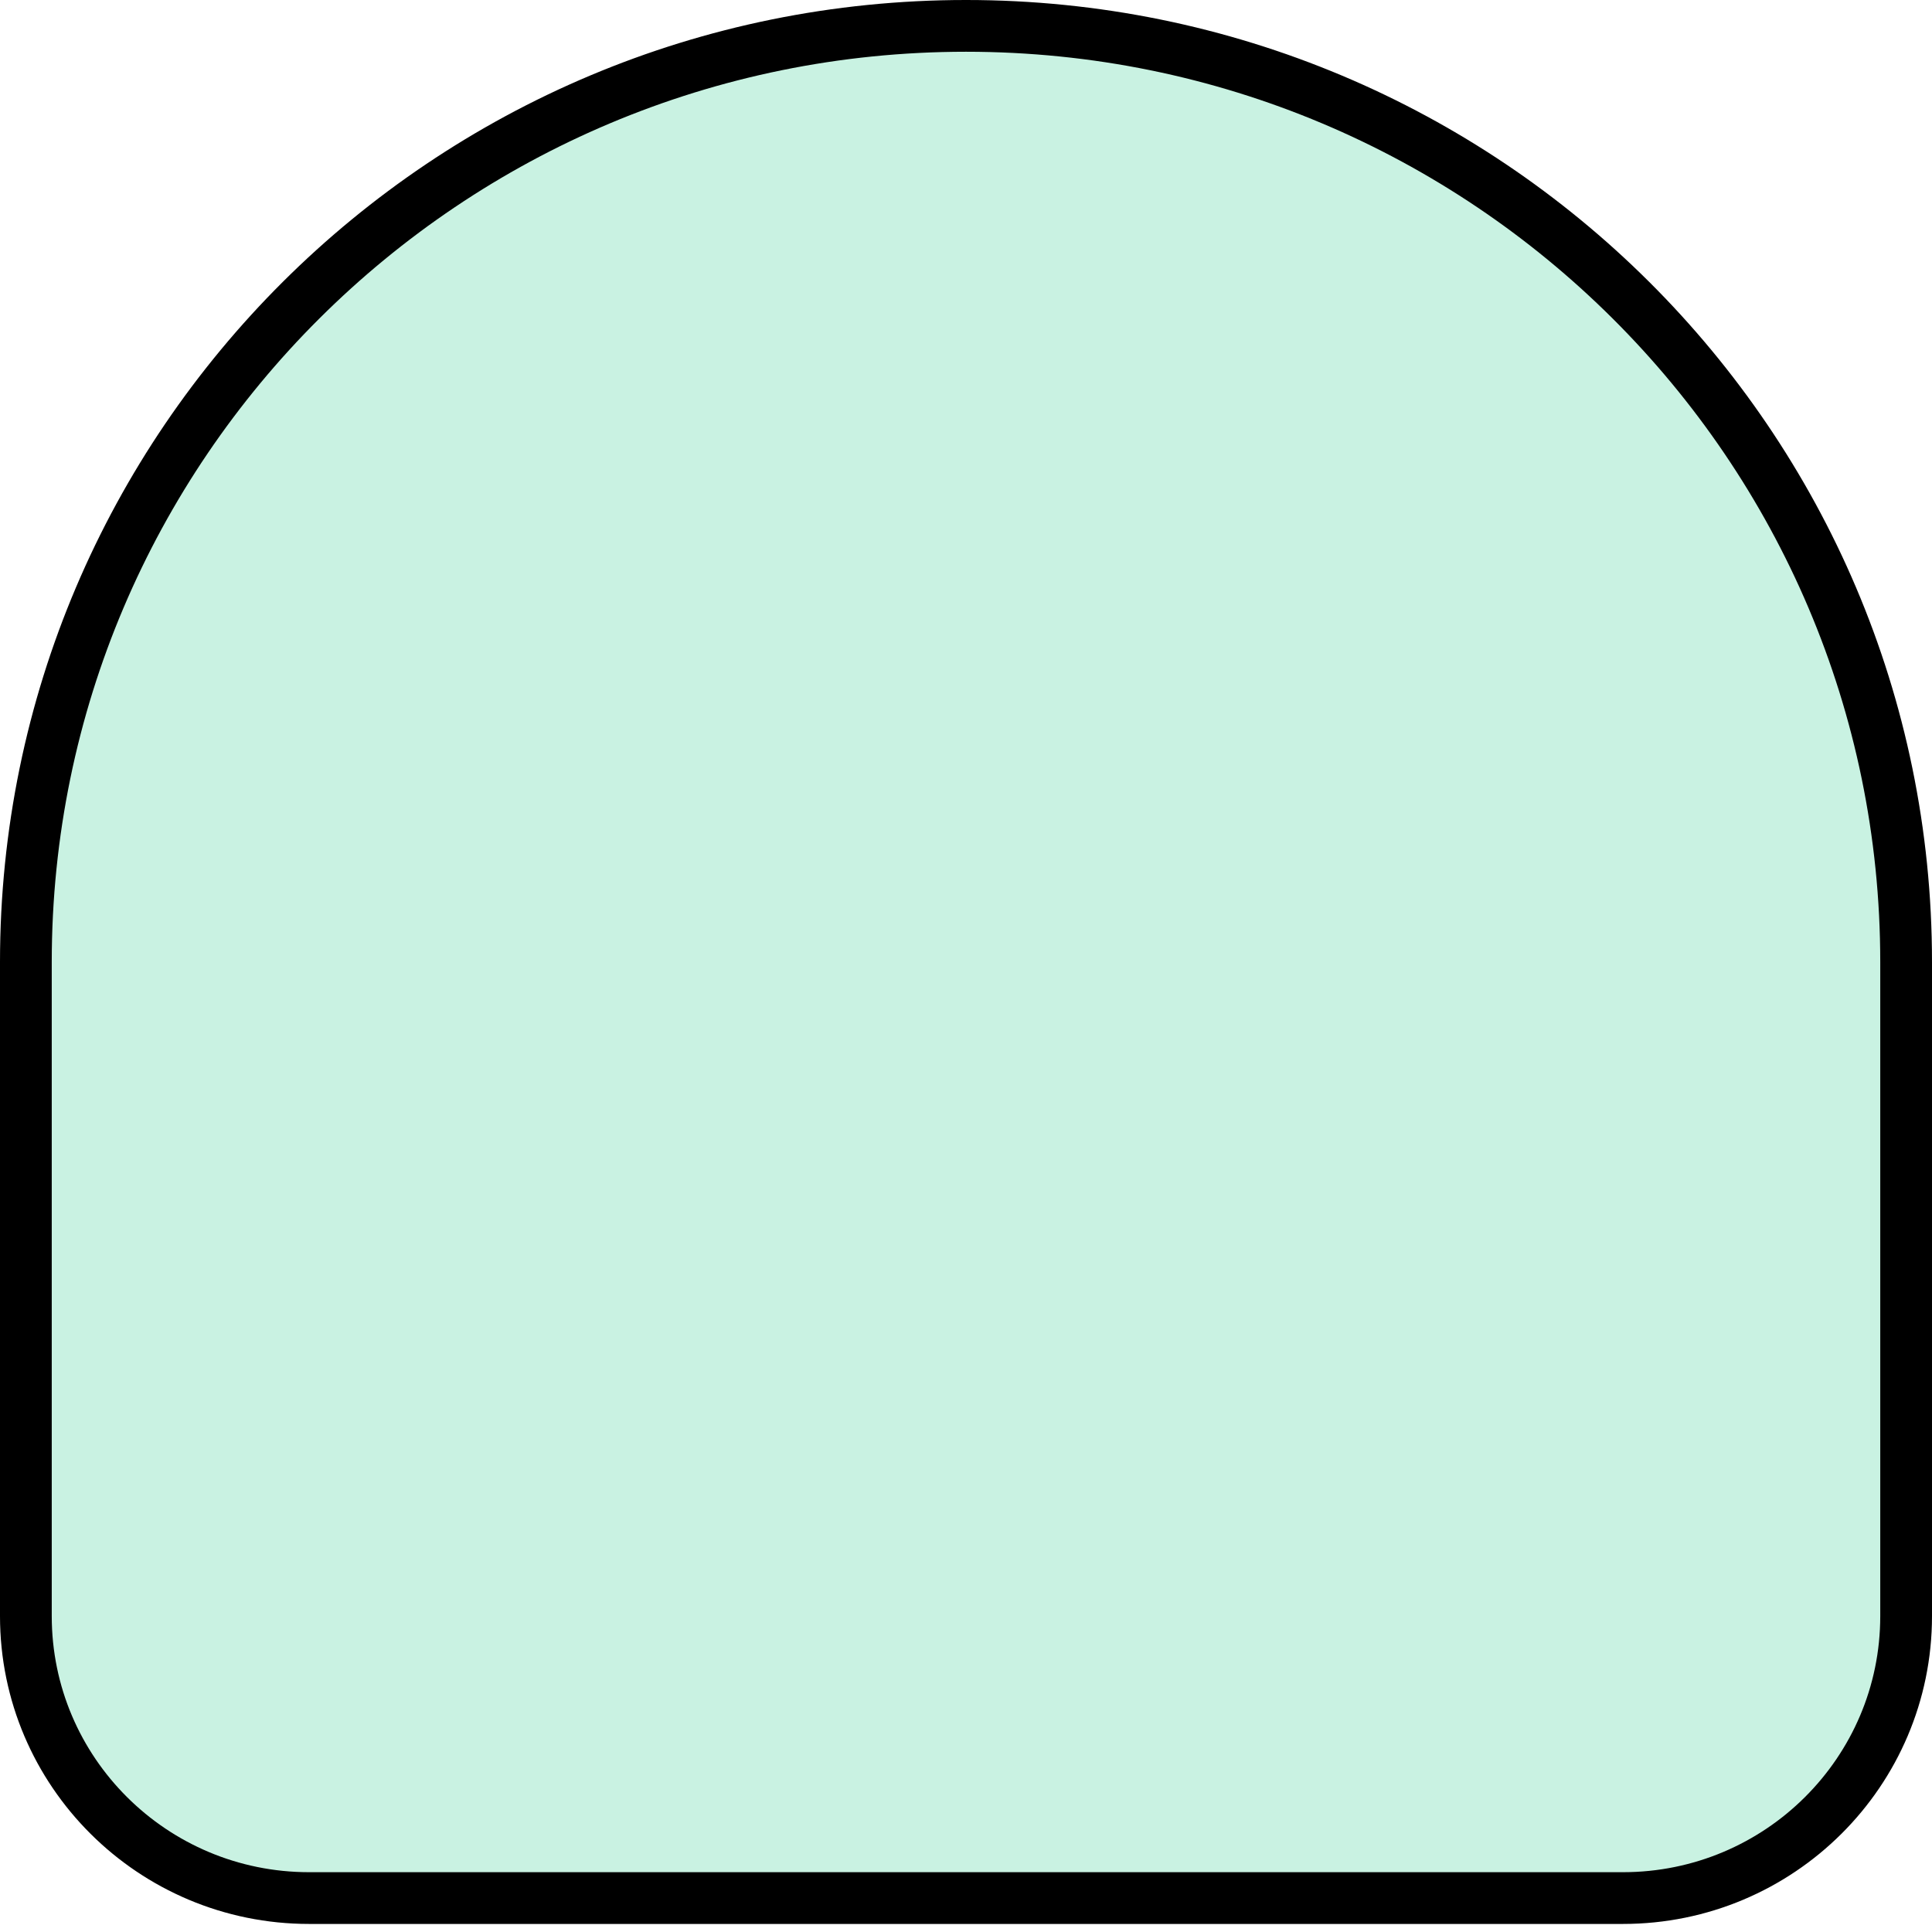 <?xml version="1.0" encoding="UTF-8"?> <svg xmlns="http://www.w3.org/2000/svg" width="112" height="112" viewBox="0 0 112 112" fill="none"><path d="M1.5 55.767C1.5 25.802 25.895 1.5 56 1.5C86.105 1.5 110.5 25.802 110.5 55.767V93.688C110.5 102.709 103.154 110.033 94.08 110.033H56L17.92 110.033C8.846 110.033 1.5 102.709 1.5 93.688L1.5 55.767Z" fill="#C9F2E2" stroke="black" stroke-width="3"></path></svg> 
